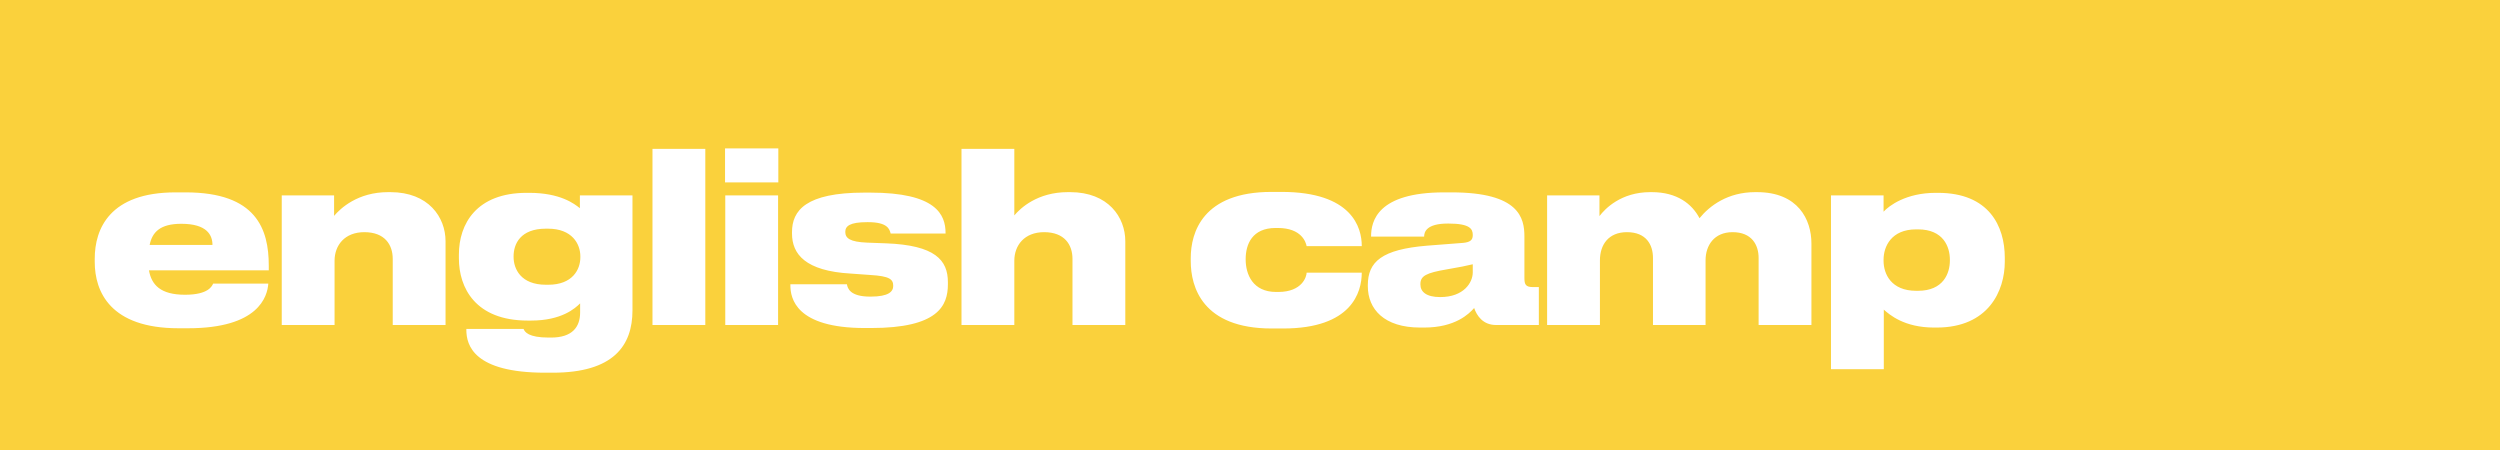 <svg xmlns="http://www.w3.org/2000/svg" width="600" height="108" viewBox="0 0 600 108" fill="none"><rect width="600" height="108" fill="#FAD13C"></rect><path d="M43.51 53.709C38.428 53.709 36.529 55.719 35.915 58.79H50.992C50.992 56.445 49.708 53.709 43.51 53.709ZM51.16 68.06H64.394C64.171 71.187 62.049 78.782 45.129 78.782H42.839C26.478 78.782 22.736 70.015 22.736 62.867V62.085C22.736 54.937 26.31 46.17 42.113 46.17H44.571C61.546 46.17 64.506 54.993 64.506 63.76V64.877H35.747C36.362 68.339 38.484 70.74 44.403 70.74C50.099 70.74 50.881 68.618 51.16 68.06ZM67.618 78V46.896H80.182V51.81C81.69 50.023 85.822 46.114 93.138 46.114H93.696C102.854 46.114 106.931 52.145 106.931 57.897V78H94.255V62.141C94.255 58.734 92.356 55.719 87.442 55.719C82.695 55.719 80.294 58.902 80.294 62.588V78H67.618ZM131.523 54.881H131.021C124.878 54.881 123.259 58.567 123.259 61.527V61.638C123.259 64.542 124.99 68.339 131.021 68.339H131.579C137.387 68.339 139.285 64.71 139.285 61.75V61.527C139.285 58.567 137.331 54.881 131.523 54.881ZM132.64 89.448H130.853C113.71 89.448 111.923 82.858 111.923 79.173V78.949H125.66C125.939 79.675 126.833 81.016 131.691 81.016H132.249C137.331 81.016 139.23 78.503 139.23 74.984V72.807C138.057 73.979 134.818 76.939 127.447 76.939H126.665C114.101 76.939 110.136 69.065 110.136 62.029V61.08C110.136 53.765 114.324 46.282 126.386 46.282H127C134.483 46.282 137.834 48.906 139.174 49.967V46.896H151.794V74.482C151.794 82.97 147.215 89.448 132.64 89.448ZM169.273 35.728V78H156.596V35.728H169.273ZM186.797 35.616V43.769H174.009V35.616H186.797ZM186.741 46.896V78H174.065V46.896H186.741ZM209.067 78.726H207.559C190.974 78.726 189.69 71.578 189.69 68.451V68.228H203.259C203.427 69.177 203.985 71.187 208.844 71.187H208.955C213.311 71.187 214.372 69.959 214.372 68.618C214.372 67.055 213.59 66.273 208.844 65.994L204.209 65.659C193.264 65.045 190.081 60.968 190.081 56.054V55.719C190.081 50.526 193.375 46.226 207.448 46.226H208.844C224.647 46.226 226.936 51.475 226.936 55.942V56.054H213.758C213.478 54.993 213.032 53.318 208.341 53.318H208.118C203.93 53.318 202.869 54.267 202.869 55.663C202.869 57.171 203.985 58.064 208.118 58.232L212.641 58.4C224.424 58.846 227.495 62.42 227.495 67.725V68.228C227.495 73.365 225.149 78.726 209.067 78.726ZM230.759 78V35.728H243.436V51.698C244.887 49.967 248.964 46.114 256.279 46.114H256.838C265.996 46.114 270.072 52.145 270.072 57.897V78H257.396V62.141C257.396 58.734 255.497 55.719 250.583 55.719C245.837 55.719 243.436 58.902 243.436 62.588V78H230.759ZM313.59 65.436H326.824C326.824 70.126 324.423 78.838 307.95 78.838H305.213C288.572 78.838 285.78 68.842 285.78 62.699V61.917C285.78 55.831 288.628 46.058 305.158 46.058H307.559C324.535 46.058 326.824 54.658 326.824 59.014V59.07H313.59C313.422 58.176 312.417 54.714 306.665 54.714H306.163C300.523 54.714 298.959 58.623 298.959 62.197V62.253C298.959 65.882 300.69 70.07 306.274 70.07H306.777C312.585 70.07 313.59 66.329 313.59 65.436ZM345.645 71.299C351.341 71.299 353.463 67.781 353.463 65.38V63.425C352.402 63.705 349.889 64.207 347.208 64.654C342.294 65.491 340.898 66.217 340.898 68.172V68.284C340.898 70.015 342.294 71.299 345.645 71.299ZM353.798 73.924C352.569 75.32 349.274 78.614 341.792 78.614H340.842C332.187 78.614 328.278 74.203 328.278 68.674V68.451C328.278 62.811 331.628 59.851 342.518 58.958L351.173 58.288C352.904 58.12 353.463 57.562 353.463 56.445V56.389C353.463 54.993 352.848 53.653 347.655 53.653H347.487C342.294 53.653 341.792 55.719 341.792 56.78H329.06V56.724C329.06 53.094 330.567 46.17 346.594 46.17H348.381C364.631 46.17 365.859 52.313 365.859 56.78V66.72C365.859 68.228 366.139 68.898 367.87 68.898H369.322V78H359.047C355.864 78 354.412 75.71 353.798 73.924ZM383.983 78H371.307V46.896H383.871V51.866C385.211 50.079 389.064 46.114 396.045 46.114H396.436C402.522 46.114 406.096 48.962 407.883 52.368C410.284 49.409 414.64 46.114 421.229 46.114H421.676C431.504 46.114 434.743 52.648 434.743 58.455V78H422.067V61.917C422.067 58.79 420.448 55.719 415.813 55.719C411.401 55.719 409.335 58.902 409.335 62.476V78H396.715V61.917C396.715 58.79 395.151 55.719 390.46 55.719C386.049 55.719 383.983 58.734 383.983 62.476V78ZM467.971 62.532V62.308C467.971 59.237 466.408 55.049 460.321 55.049H459.874C453.899 55.049 452.056 59.181 452.056 62.308V62.588C452.056 65.771 453.899 69.791 459.874 69.791H460.321C466.408 69.791 467.971 65.603 467.971 62.532ZM439.436 88.61V46.896H452.056V50.805C453.397 49.353 457.473 46.282 464.565 46.282H465.123C477.353 46.282 481.15 54.267 481.15 61.862V62.811C481.15 69.791 477.241 78.614 464.788 78.614H464.174C456.97 78.614 453.452 75.487 452.112 74.314V88.61H439.436Z" fill="white"></path></svg>